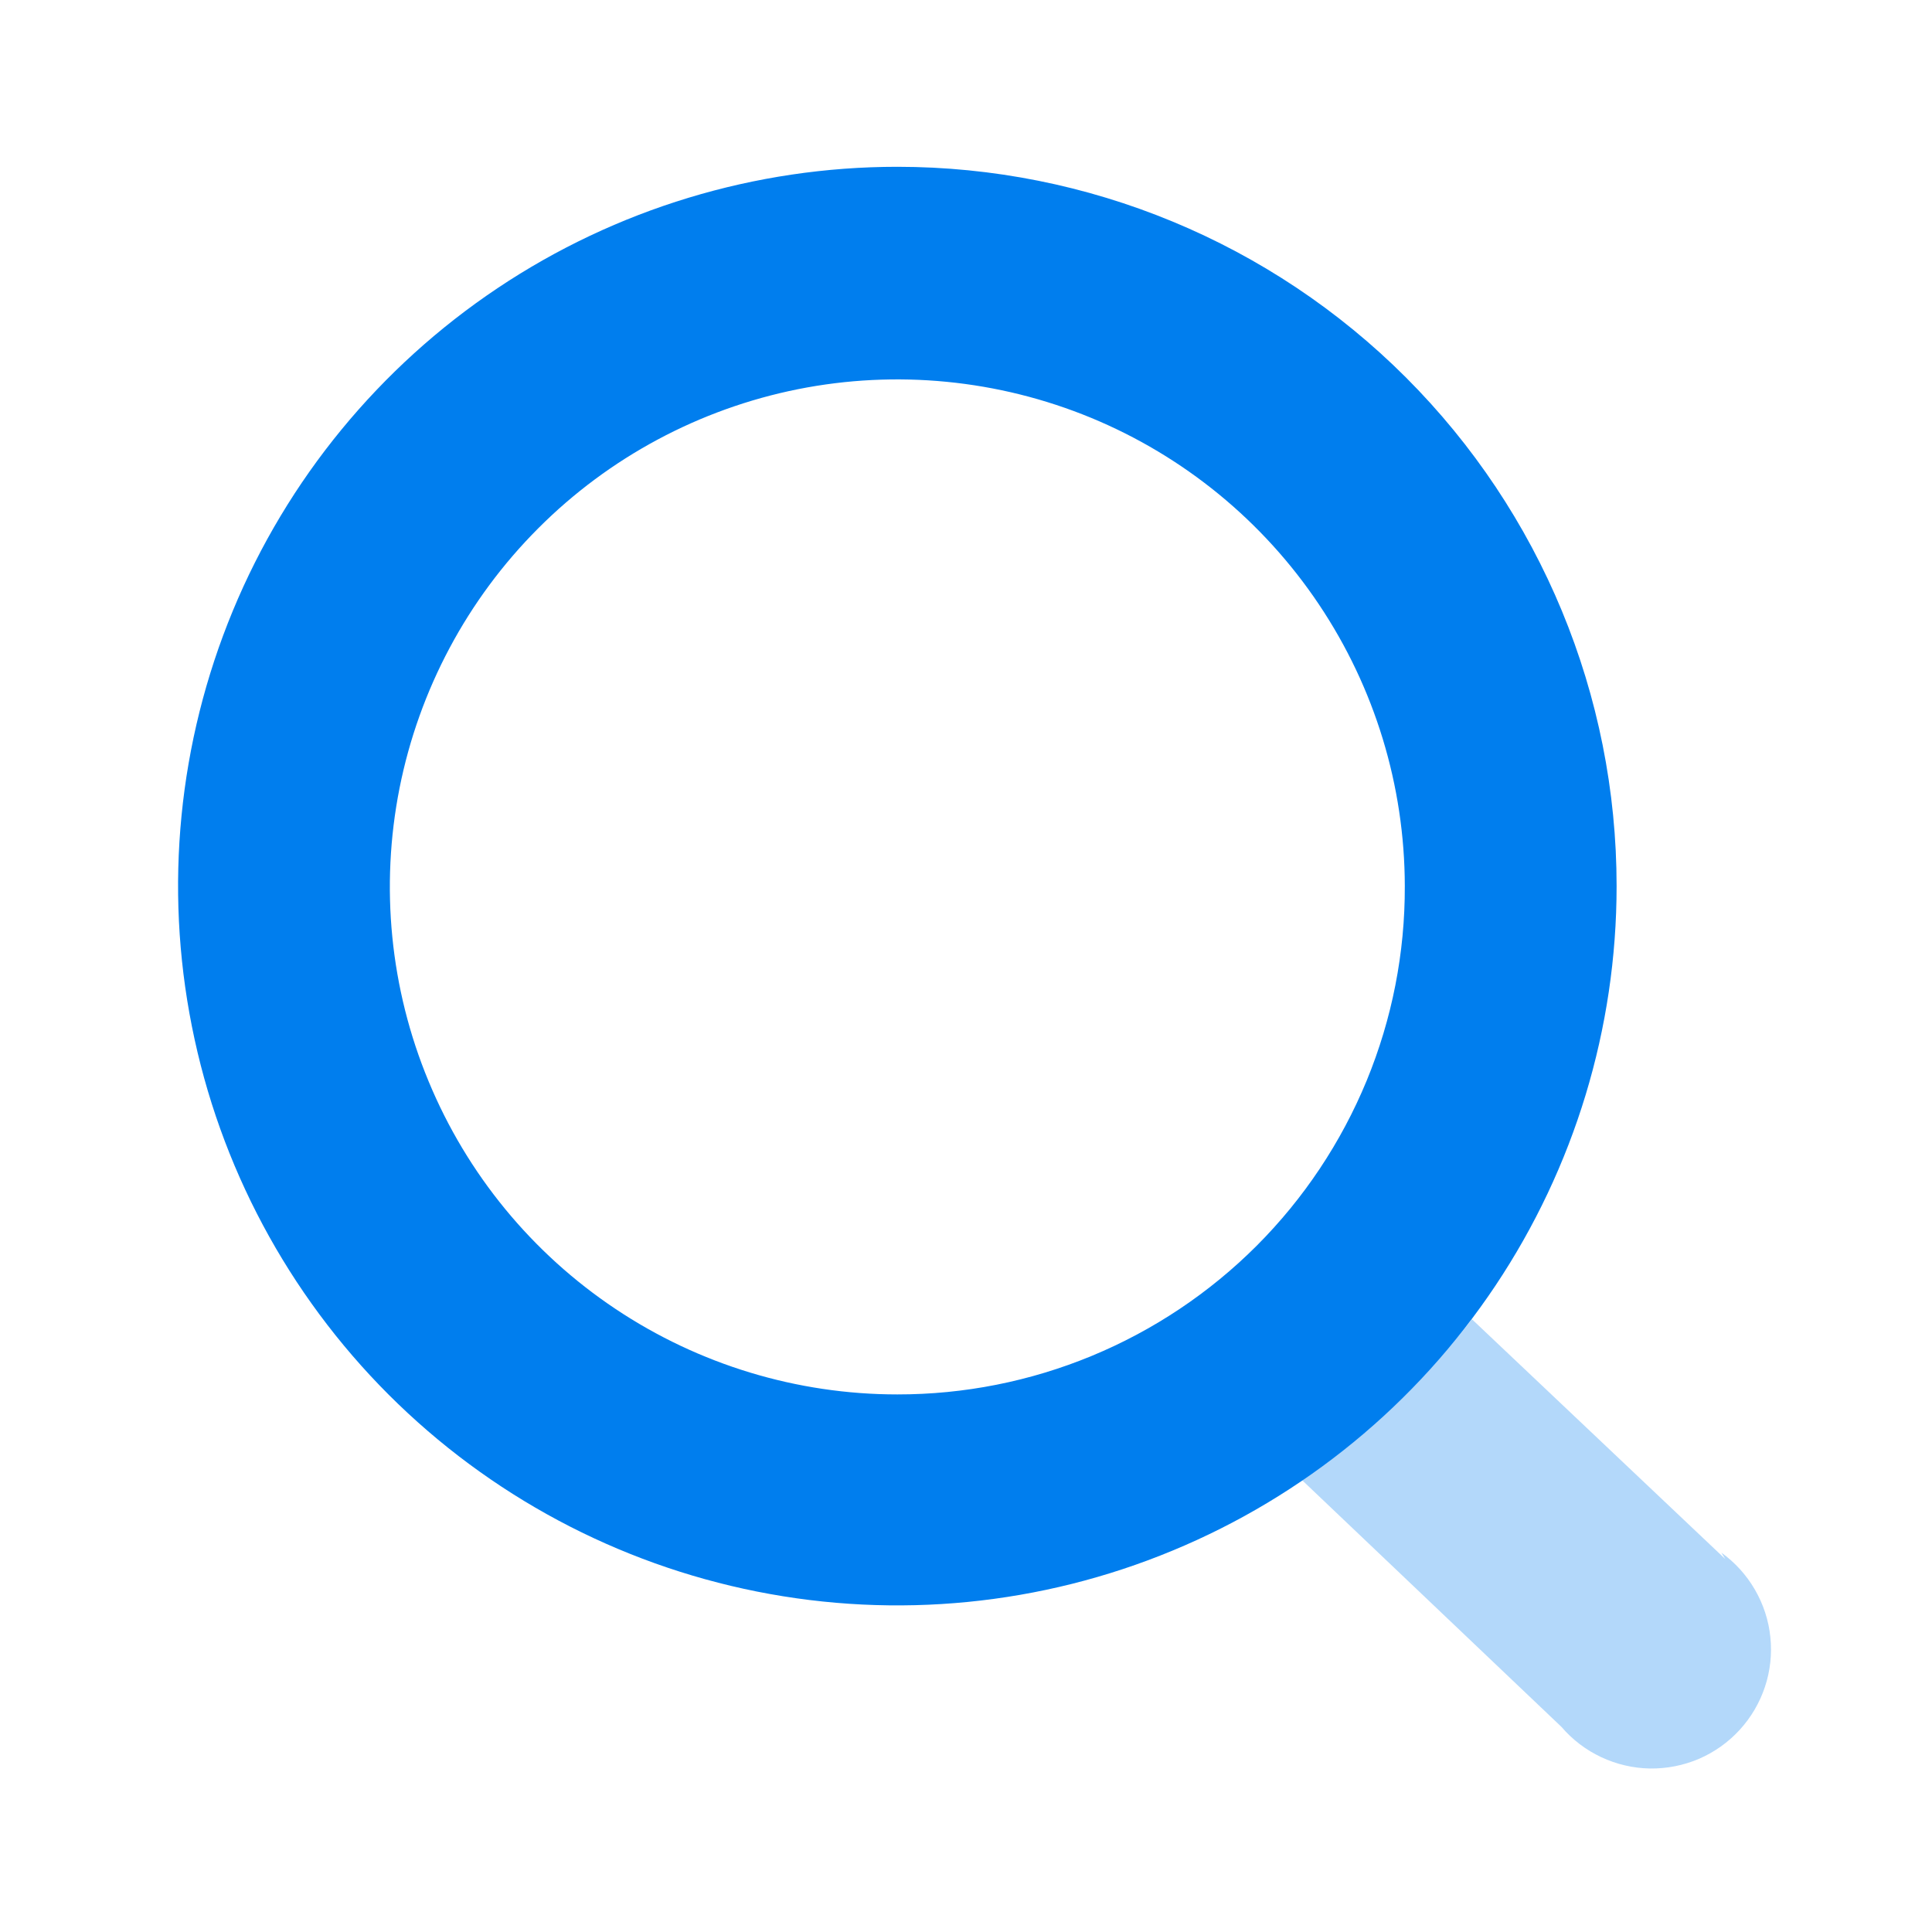 <svg width="24" height="24" viewBox="0 0 24 24" fill="none" xmlns="http://www.w3.org/2000/svg">
<path opacity="0.3" d="M21.432 19.367L18.285 16.388C17.687 17.159 16.97 17.829 16.161 18.374L19.397 21.452C19.533 21.611 19.701 21.739 19.891 21.828C20.08 21.917 20.286 21.965 20.495 21.969C20.705 21.972 20.912 21.931 21.105 21.849C21.297 21.766 21.469 21.644 21.611 21.489C21.752 21.335 21.859 21.153 21.925 20.954C21.991 20.756 22.014 20.545 21.992 20.337C21.971 20.129 21.905 19.928 21.8 19.747C21.695 19.566 21.553 19.409 21.383 19.287L21.432 19.367Z" fill="#007EEE"/>
<path d="M11.147 2.072C9.38 2.072 7.652 2.596 6.183 3.578C4.714 4.56 3.568 5.955 2.892 7.588C2.216 9.221 2.039 11.017 2.384 12.751C2.728 14.484 3.579 16.076 4.829 17.326C6.079 18.575 7.671 19.426 9.404 19.771C11.137 20.116 12.934 19.939 14.566 19.262C16.199 18.586 17.595 17.441 18.576 15.972C19.558 14.502 20.082 12.775 20.082 11.007C20.082 8.638 19.141 6.365 17.465 4.689C15.79 3.014 13.517 2.072 11.147 2.072ZM11.147 17.322C9.901 17.322 8.682 16.952 7.646 16.26C6.609 15.568 5.801 14.584 5.324 13.432C4.846 12.281 4.721 11.014 4.963 9.791C5.206 8.568 5.805 7.445 6.686 6.563C7.566 5.681 8.689 5.08 9.911 4.835C11.133 4.591 12.401 4.715 13.553 5.19C14.705 5.666 15.69 6.472 16.384 7.508C17.078 8.543 17.449 9.761 17.451 11.007C17.454 11.836 17.293 12.658 16.977 13.425C16.661 14.191 16.197 14.888 15.611 15.475C15.025 16.061 14.329 16.526 13.563 16.843C12.797 17.16 11.976 17.323 11.147 17.322Z" fill="#007EEE"/>
</svg>
